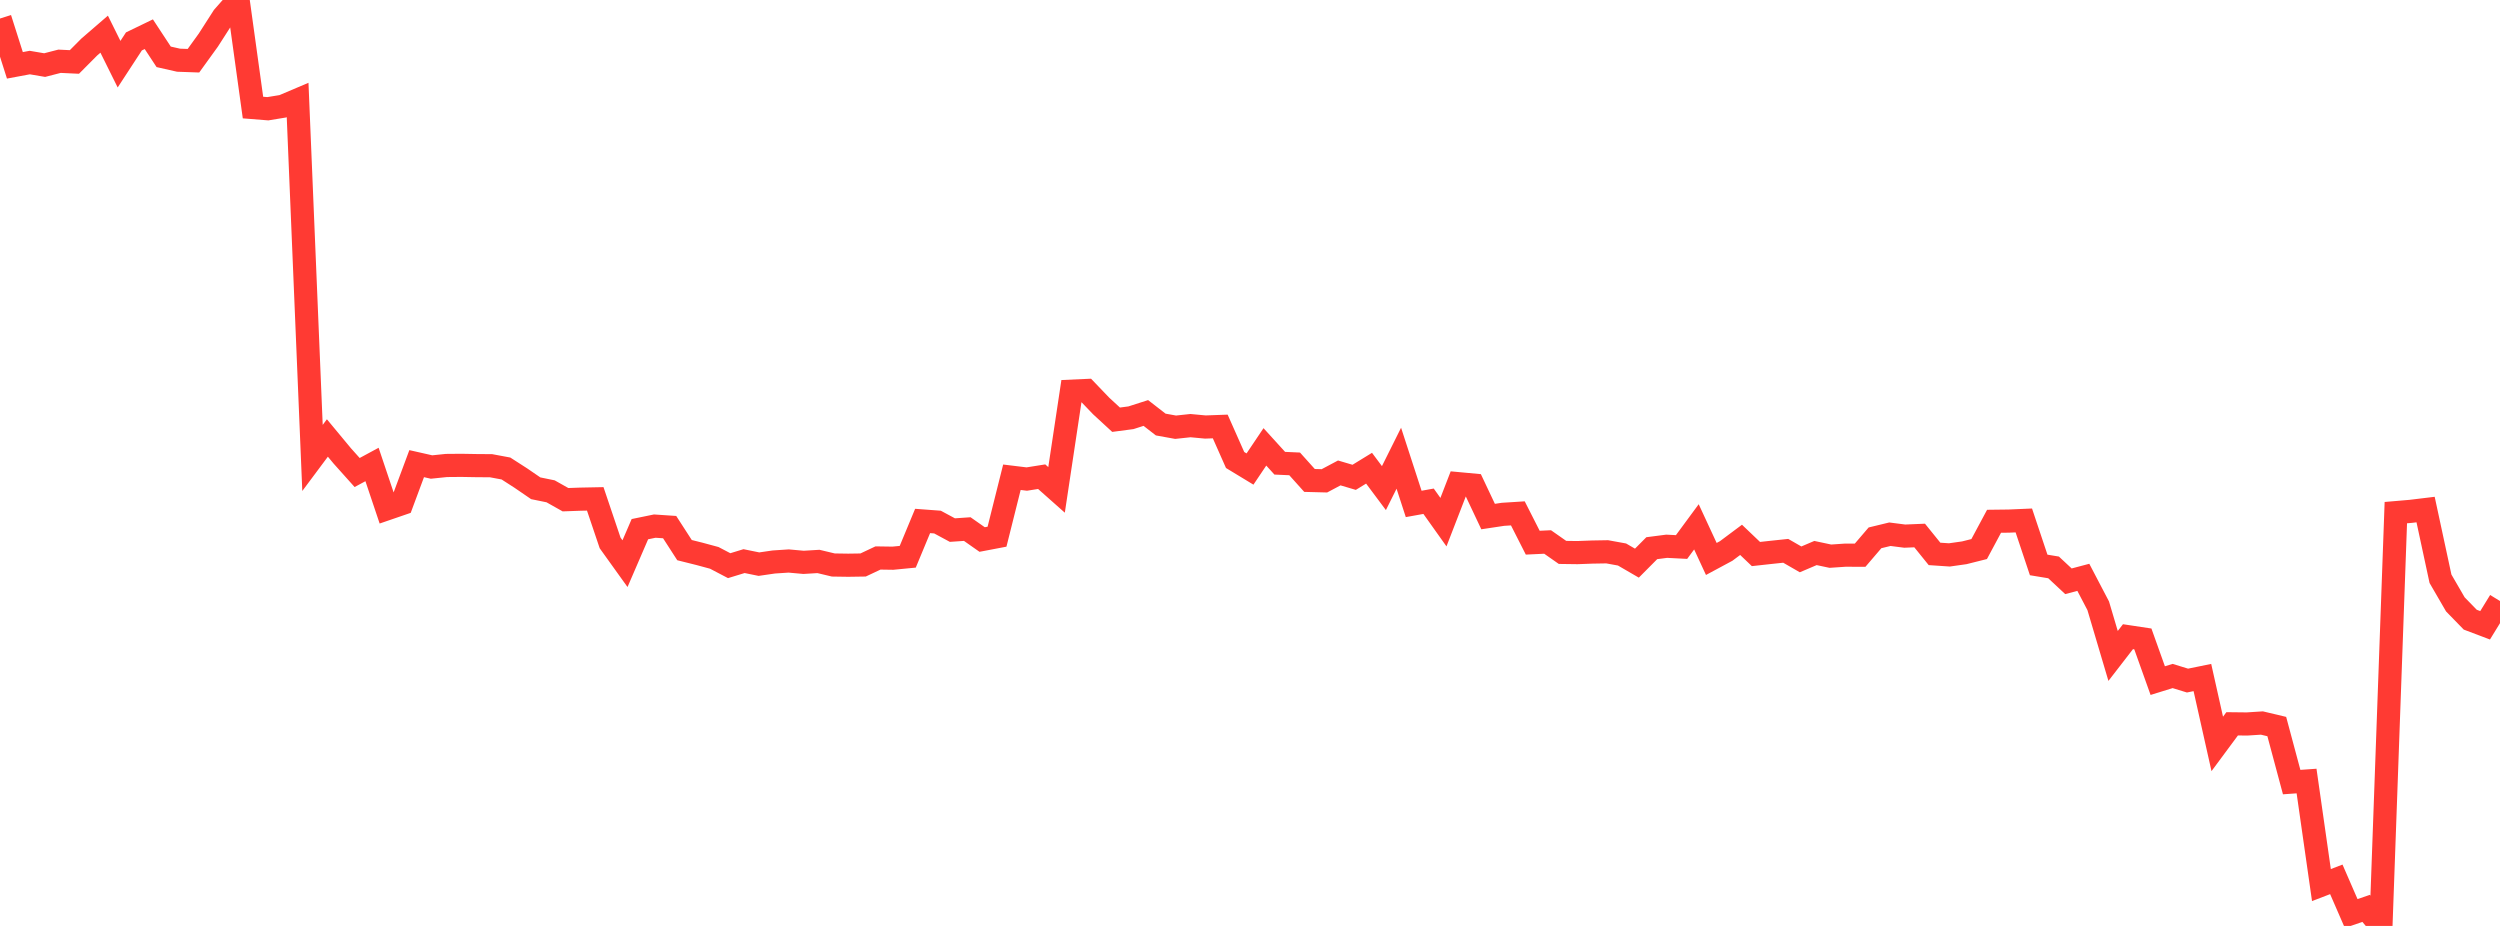 <?xml version="1.0" standalone="no"?>
<!DOCTYPE svg PUBLIC "-//W3C//DTD SVG 1.1//EN" "http://www.w3.org/Graphics/SVG/1.1/DTD/svg11.dtd">

<svg width="135" height="50" viewBox="0 0 135 50" preserveAspectRatio="none" 
  xmlns="http://www.w3.org/2000/svg"
  xmlns:xlink="http://www.w3.org/1999/xlink">


<polyline points="0.0, 1.001 0.804, 3.528 1.607, 3.378 2.411, 3.515 3.214, 3.308 4.018, 3.346 4.821, 2.539 5.625, 1.845 6.429, 3.466 7.232, 2.236 8.036, 1.847 8.839, 3.069 9.643, 3.251 10.446, 3.279 11.25, 2.166 12.054, 0.912 12.857, 0.0 13.661, 5.808 14.464, 5.872 15.268, 5.74 16.071, 5.399 16.875, 24.729 17.679, 23.651 18.482, 24.618 19.286, 25.516 20.089, 25.082 20.893, 27.475 21.696, 27.199 22.5, 25.037 23.304, 25.219 24.107, 25.136 24.911, 25.129 25.714, 25.143 26.518, 25.149 27.321, 25.299 28.125, 25.816 28.929, 26.367 29.732, 26.531 30.536, 26.984 31.339, 26.955 32.143, 26.939 32.946, 29.317 33.75, 30.438 34.554, 28.575 35.357, 28.41 36.161, 28.464 36.964, 29.707 37.768, 29.908 38.571, 30.125 39.375, 30.546 40.179, 30.3 40.982, 30.464 41.786, 30.347 42.589, 30.294 43.393, 30.367 44.196, 30.318 45.0, 30.51 45.804, 30.522 46.607, 30.51 47.411, 30.131 48.214, 30.143 49.018, 30.065 49.821, 28.132 50.625, 28.192 51.429, 28.625 52.232, 28.57 53.036, 29.134 53.839, 28.981 54.643, 25.771 55.446, 25.869 56.25, 25.741 57.054, 26.454 57.857, 21.123 58.661, 21.087 59.464, 21.924 60.268, 22.665 61.071, 22.559 61.875, 22.301 62.679, 22.925 63.482, 23.07 64.286, 22.984 65.089, 23.059 65.893, 23.03 66.696, 24.84 67.5, 25.328 68.304, 24.131 69.107, 25.014 69.911, 25.05 70.714, 25.944 71.518, 25.965 72.321, 25.538 73.125, 25.776 73.929, 25.283 74.732, 26.358 75.536, 24.744 76.339, 27.212 77.143, 27.067 77.946, 28.196 78.75, 26.118 79.554, 26.193 80.357, 27.894 81.161, 27.773 81.964, 27.722 82.768, 29.305 83.571, 29.267 84.375, 29.83 85.179, 29.841 85.982, 29.811 86.786, 29.797 87.589, 29.943 88.393, 30.41 89.196, 29.602 90.0, 29.498 90.804, 29.539 91.607, 28.449 92.411, 30.184 93.214, 29.752 94.018, 29.152 94.821, 29.918 95.625, 29.829 96.429, 29.744 97.232, 30.206 98.036, 29.863 98.839, 30.034 99.643, 29.979 100.446, 29.982 101.25, 29.043 102.054, 28.848 102.857, 28.951 103.661, 28.917 104.464, 29.911 105.268, 29.965 106.071, 29.851 106.875, 29.649 107.679, 28.149 108.482, 28.139 109.286, 28.104 110.089, 30.507 110.893, 30.64 111.696, 31.389 112.5, 31.176 113.304, 32.713 114.107, 35.421 114.911, 34.381 115.714, 34.502 116.518, 36.753 117.321, 36.504 118.125, 36.751 118.929, 36.587 119.732, 40.172 120.536, 39.086 121.339, 39.095 122.143, 39.043 122.946, 39.234 123.75, 42.233 124.554, 42.176 125.357, 47.794 126.161, 47.485 126.964, 49.33 127.768, 49.053 128.571, 50.0 129.375, 27.682 130.179, 27.613 130.982, 27.516 131.786, 31.252 132.589, 32.636 133.393, 33.462 134.196, 33.766 135.0, 32.456" fill="none" stroke="#ff3a33" stroke-width="1.25"/>

</svg>
